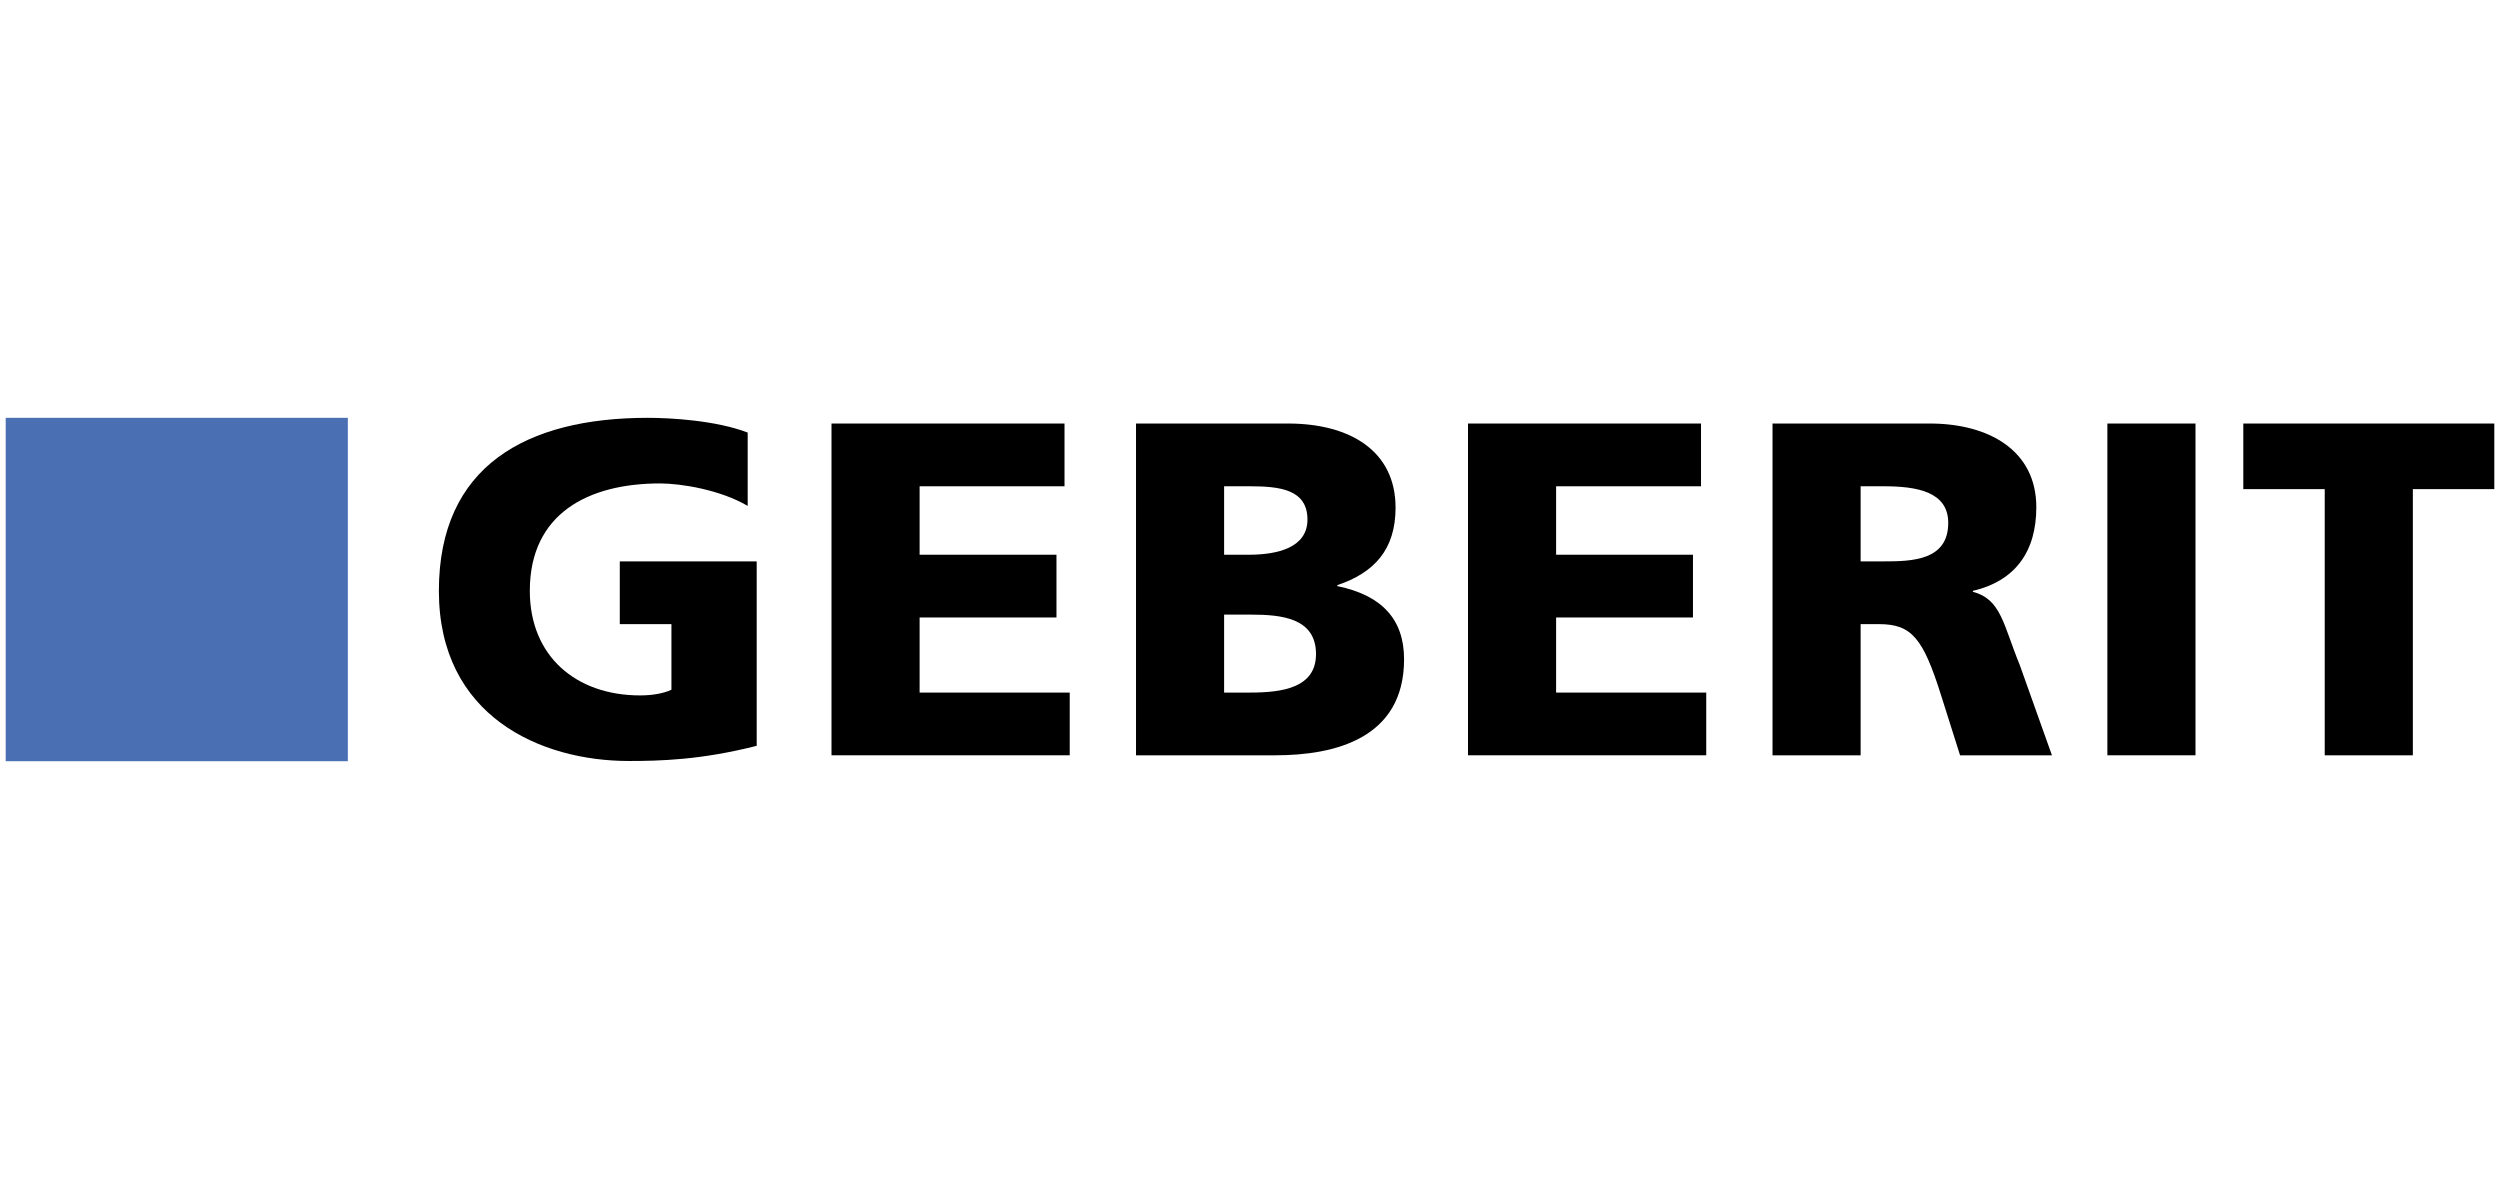 <svg xmlns="http://www.w3.org/2000/svg" fill="none" viewBox="0 0 230 109" height="109" width="230">
<g clip-path="url(#clip0_11320_22754)">
<mask height="1565" width="3196" y="-25" x="-1964" maskUnits="userSpaceOnUse" style="mask-type:luminance" id="mask0_11320_22754">
<path fill="white" d="M-1963.46 1539.05H1231.51V-24.745H-1963.46V1539.05Z"></path>
</mask>
<g mask="url(#mask0_11320_22754)">
<path fill="black" d="M69.616 68.615C64.472 69.928 60.638 70.011 57.849 70.011C49.746 70.011 40.377 65.903 40.377 54.36C40.377 42.857 48.439 38.44 59.592 38.44C61.596 38.44 65.824 38.659 68.787 39.796V46.544C66.258 45.056 62.642 44.475 60.725 44.475C54.145 44.475 48.743 47.229 48.743 54.36C48.743 60.349 52.968 63.978 58.896 63.978C59.986 63.978 61.032 63.804 61.772 63.455V57.42H57.02V51.647H69.616V68.615Z"></path>
</g>
<path fill="black" d="M76.498 38.965H97.935V44.738H84.604V51.035H97.195V56.808H84.604V63.718H98.414V69.487H76.498V38.965Z"></path>
<mask height="1565" width="3196" y="-25" x="-1964" maskUnits="userSpaceOnUse" style="mask-type:luminance" id="mask1_11320_22754">
<path fill="white" d="M-1963.46 1539.05H1231.51V-24.745H-1963.46V1539.05Z"></path>
</mask>
<g mask="url(#mask1_11320_22754)">
<path fill="black" d="M112.618 56.545H115.103C117.891 56.545 121.072 56.85 121.072 60.175C121.072 63.279 117.978 63.717 115.017 63.717H112.618V56.545ZM104.513 69.488H117.324C122.771 69.488 129.175 67.957 129.175 60.654C129.175 56.937 127.085 54.753 123.032 53.922V53.833C126.43 52.696 128.392 50.555 128.392 46.704C128.392 41.457 124.165 38.964 118.5 38.964H104.513V69.488ZM112.618 44.737H114.97C117.672 44.737 120.286 44.999 120.286 47.8C120.286 50.38 117.543 51.036 114.883 51.036H112.618V44.737Z"></path>
</g>
<path fill="black" d="M135.056 38.965H156.493V44.738H143.162V51.035H155.753V56.808H143.162V63.718H156.974V69.487H135.056V38.965Z"></path>
<mask height="1565" width="3196" y="-25" x="-1964" maskUnits="userSpaceOnUse" style="mask-type:luminance" id="mask2_11320_22754">
<path fill="white" d="M-1963.46 1539.05H1231.51V-24.745H-1963.46V1539.05Z"></path>
</mask>
<g mask="url(#mask2_11320_22754)">
<path fill="black" d="M171.178 44.737H173.312C176.407 44.737 179.238 45.261 179.238 48.105C179.238 51.56 175.925 51.647 173.312 51.647H171.178V44.737ZM163.072 69.488H171.178V57.42H172.877C175.885 57.42 176.93 58.732 178.583 63.977L180.326 69.488H188.779L185.818 61.18C184.293 57.463 184.119 55.145 181.504 54.444V54.359C185.423 53.44 187.341 50.73 187.341 46.662C187.341 41.414 182.94 38.964 177.539 38.964H163.072V69.488Z"></path>
</g>
<path fill="black" d="M193.879 38.965H201.986V69.487H193.879V38.965Z"></path>
<path fill="black" d="M213.875 44.999H206.384V38.965H229.476V44.999H221.982V69.489H213.875V44.999Z"></path>
<path fill="#4A70B3" d="M32.001 70.031H0.525V38.439H32.001V70.031Z"></path>
</g>
<defs>
<clipPath id="clip0_11320_22754">
<rect transform="translate(0 37.913)" fill="white" height="32.645" width="230"></rect>
</clipPath>
</defs>
</svg>
